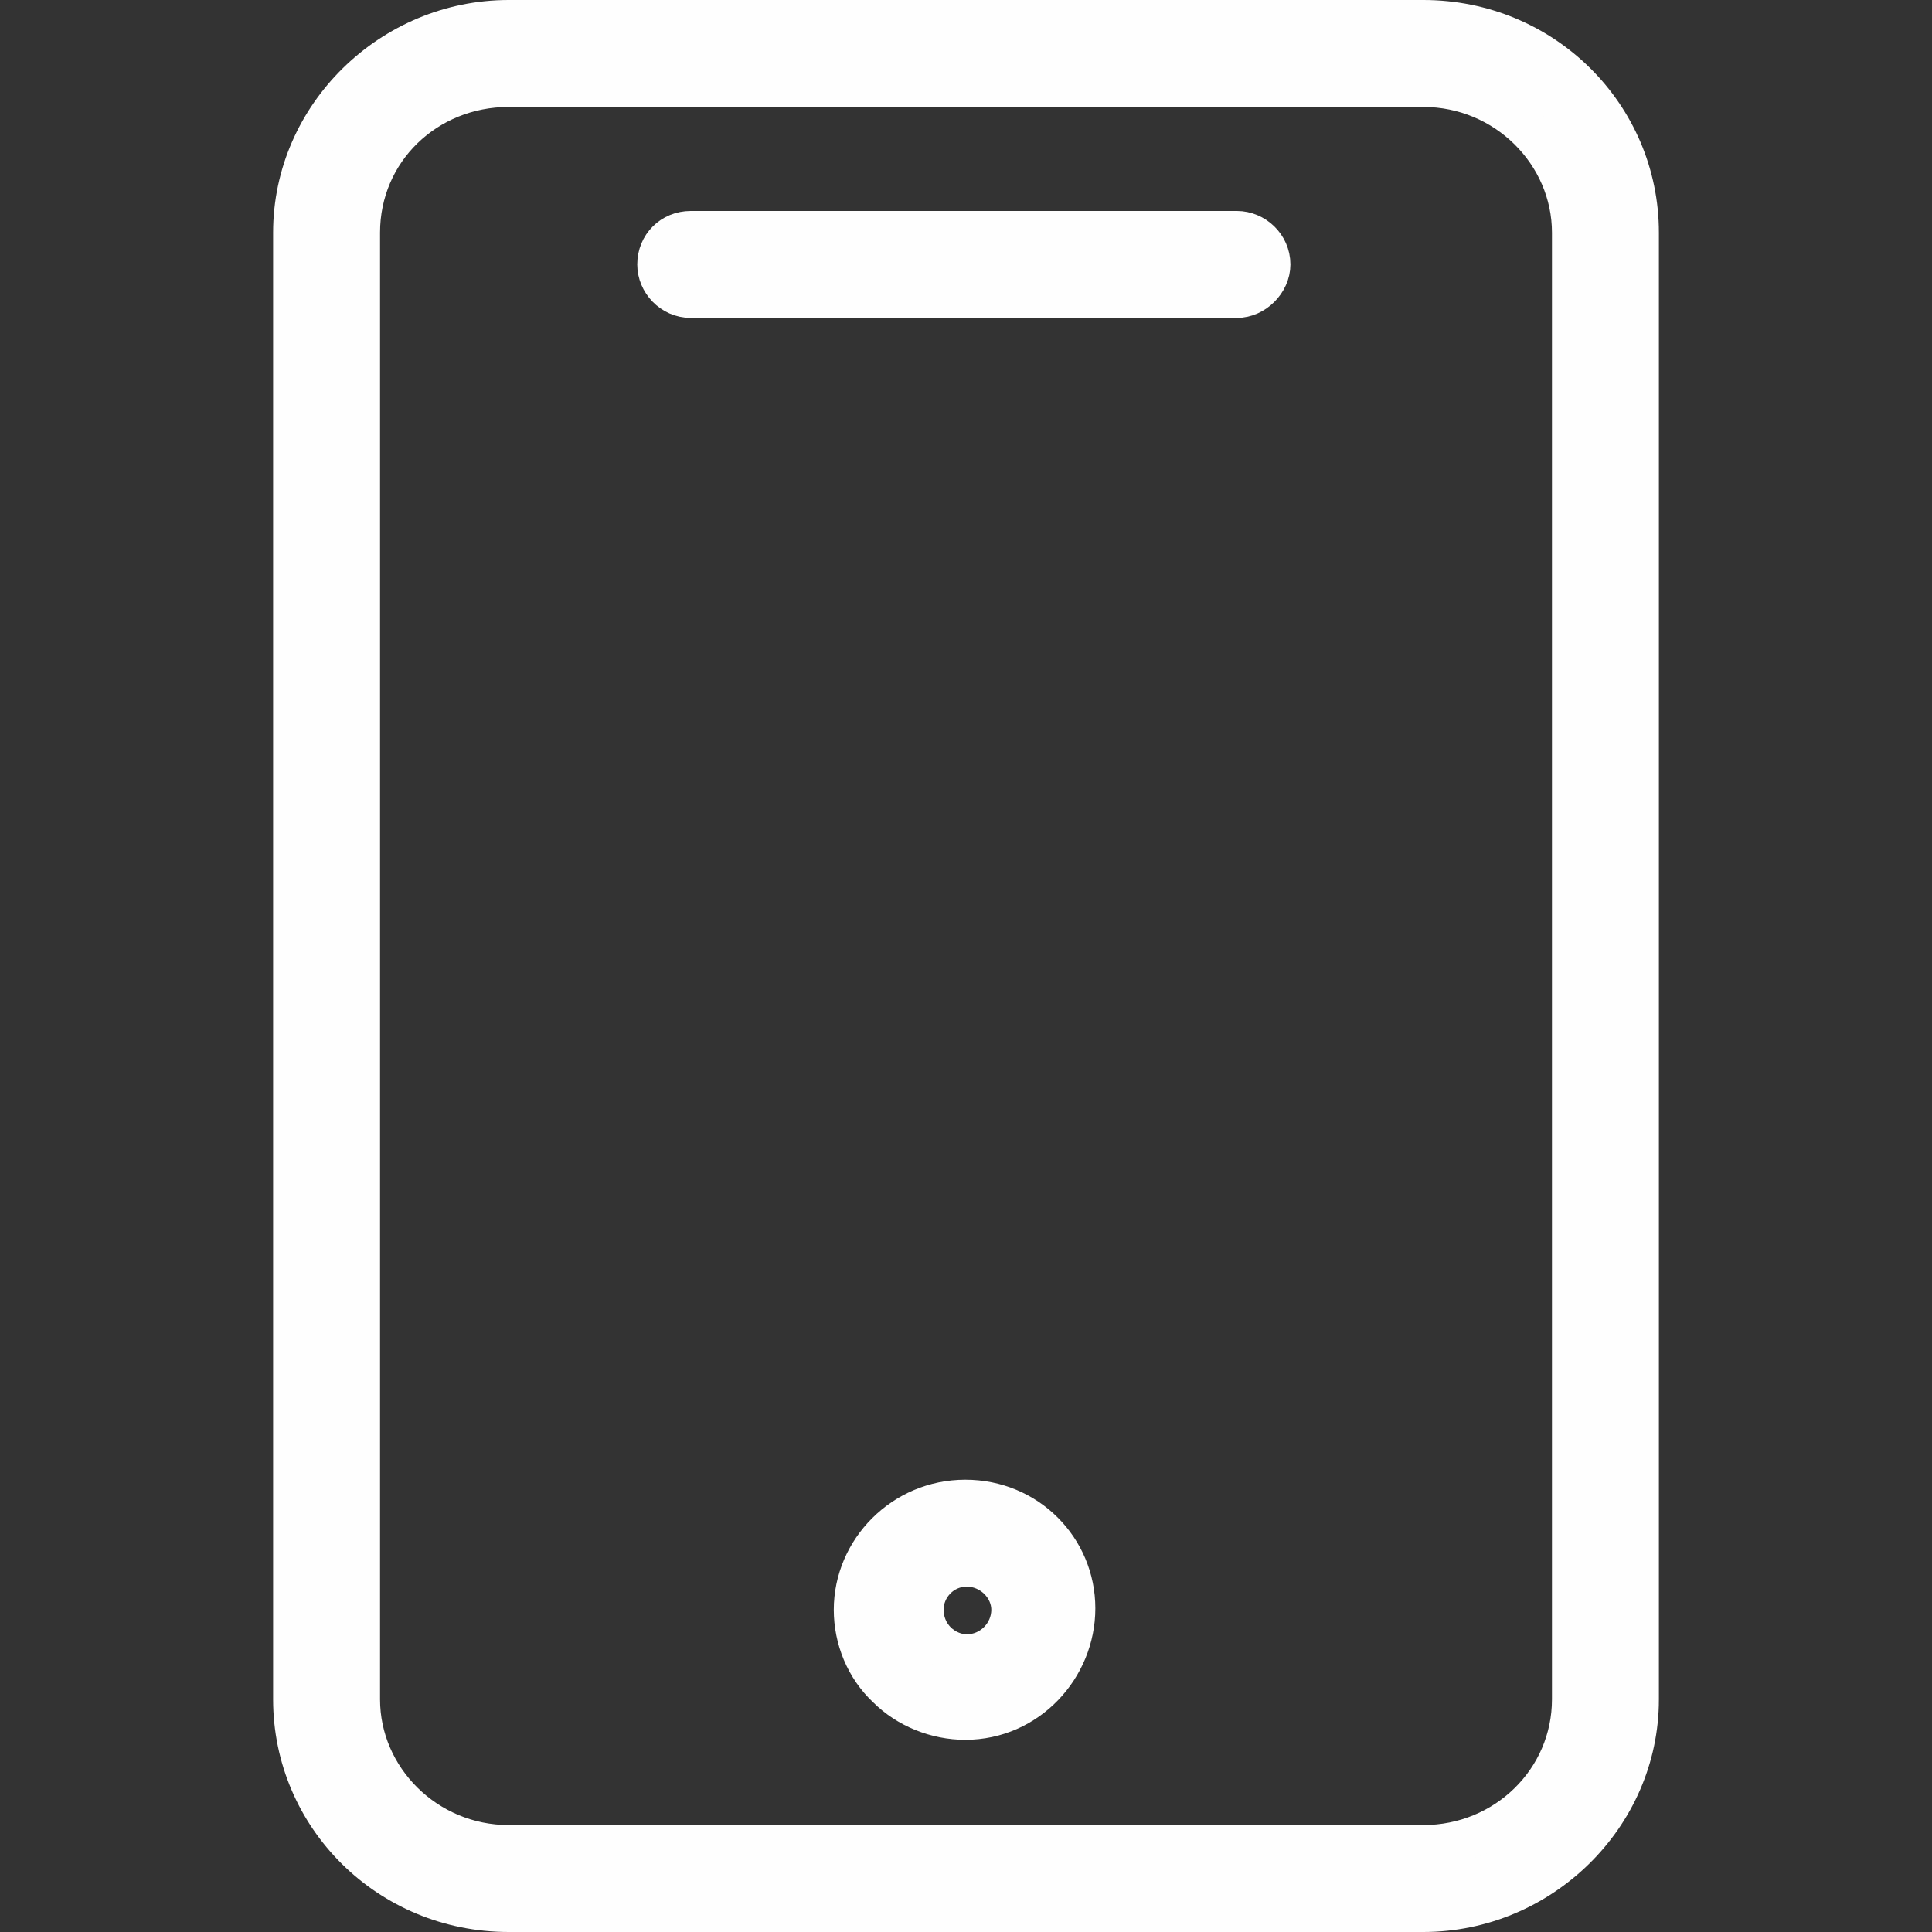 <?xml version="1.0" encoding="UTF-8"?>
<!DOCTYPE svg PUBLIC "-//W3C//DTD SVG 1.1//EN" "http://www.w3.org/Graphics/SVG/1.1/DTD/svg11.dtd">
<!-- Creator: CorelDRAW 2017 -->
<svg xmlns="http://www.w3.org/2000/svg" xml:space="preserve" width="30px" height="30px" version="1.1" style="shape-rendering:geometricPrecision; text-rendering:geometricPrecision; image-rendering:optimizeQuality; fill-rule:evenodd; clip-rule:evenodd"
viewBox="0 0 13.37 13.37"
 xmlns:xlink="http://www.w3.org/1999/xlink">
 <rect x="0" y="0" width="13.37" height="13.37" fill="#333333" stroke="none"/>
 <defs>
  <style type="text/css">
   <![CDATA[
    .str0 {stroke:#FEFEFE;stroke-width:0.28;stroke-miterlimit:2.613}
    .fil0 {fill:none}
    .fil1 {fill:#FEFEFE}
   ]]>
  </style>
 </defs>
 <g id="Layer_x0020_1">
  <rect class="fil0" width="13.37" height="13.37"/>
  <g id="_2036283578848">
   <path class="fil1 str0" d="M9.85 0.14l-6.33 0c-0.81,0 -1.49,0.66 -1.49,1.47l0 10.15c0,0.81 0.66,1.47 1.49,1.47l6.33 0c0.81,0 1.49,-0.66 1.49,-1.47l0 -10.15c0,-0.81 -0.66,-1.47 -1.49,-1.47zm1.03 11.62c0,0.56 -0.46,1.01 -1.03,1.01l-6.33 0c-0.57,0 -1.03,-0.46 -1.03,-1.01l0 -10.15c0,-0.57 0.46,-1.01 1.03,-1.01l6.33 0c0.57,0 1.03,0.46 1.03,1.01l0 10.15z"/>
   <path class="fil1 str0" d="M8.56 1.6l-3.78 0c-0.13,0 -0.23,0.1 -0.23,0.23 0,0.12 0.1,0.23 0.23,0.23l3.78 0c0.12,0 0.23,-0.11 0.23,-0.23 0,-0.13 -0.11,-0.23 -0.23,-0.23z"/>
   <path class="fil1 str0" d="M6.68 10.38c-0.43,0 -0.77,0.35 -0.77,0.76 0,0.2 0.08,0.4 0.23,0.54 0.14,0.14 0.34,0.22 0.54,0.22 0,0 0,0 0,0 0.43,0 0.76,-0.36 0.76,-0.77 0,-0.41 -0.33,-0.75 -0.76,-0.75zm0.01 1.07c0,0 0,0 0,0 -0.07,0 -0.15,-0.03 -0.21,-0.09 -0.06,-0.06 -0.09,-0.14 -0.09,-0.22 0,-0.16 0.13,-0.3 0.3,-0.3 0,0 0,0 0,0 0.17,0 0.31,0.14 0.31,0.3 0,0.17 -0.14,0.31 -0.31,0.31z"/>
  </g>
 </g>
</svg>

